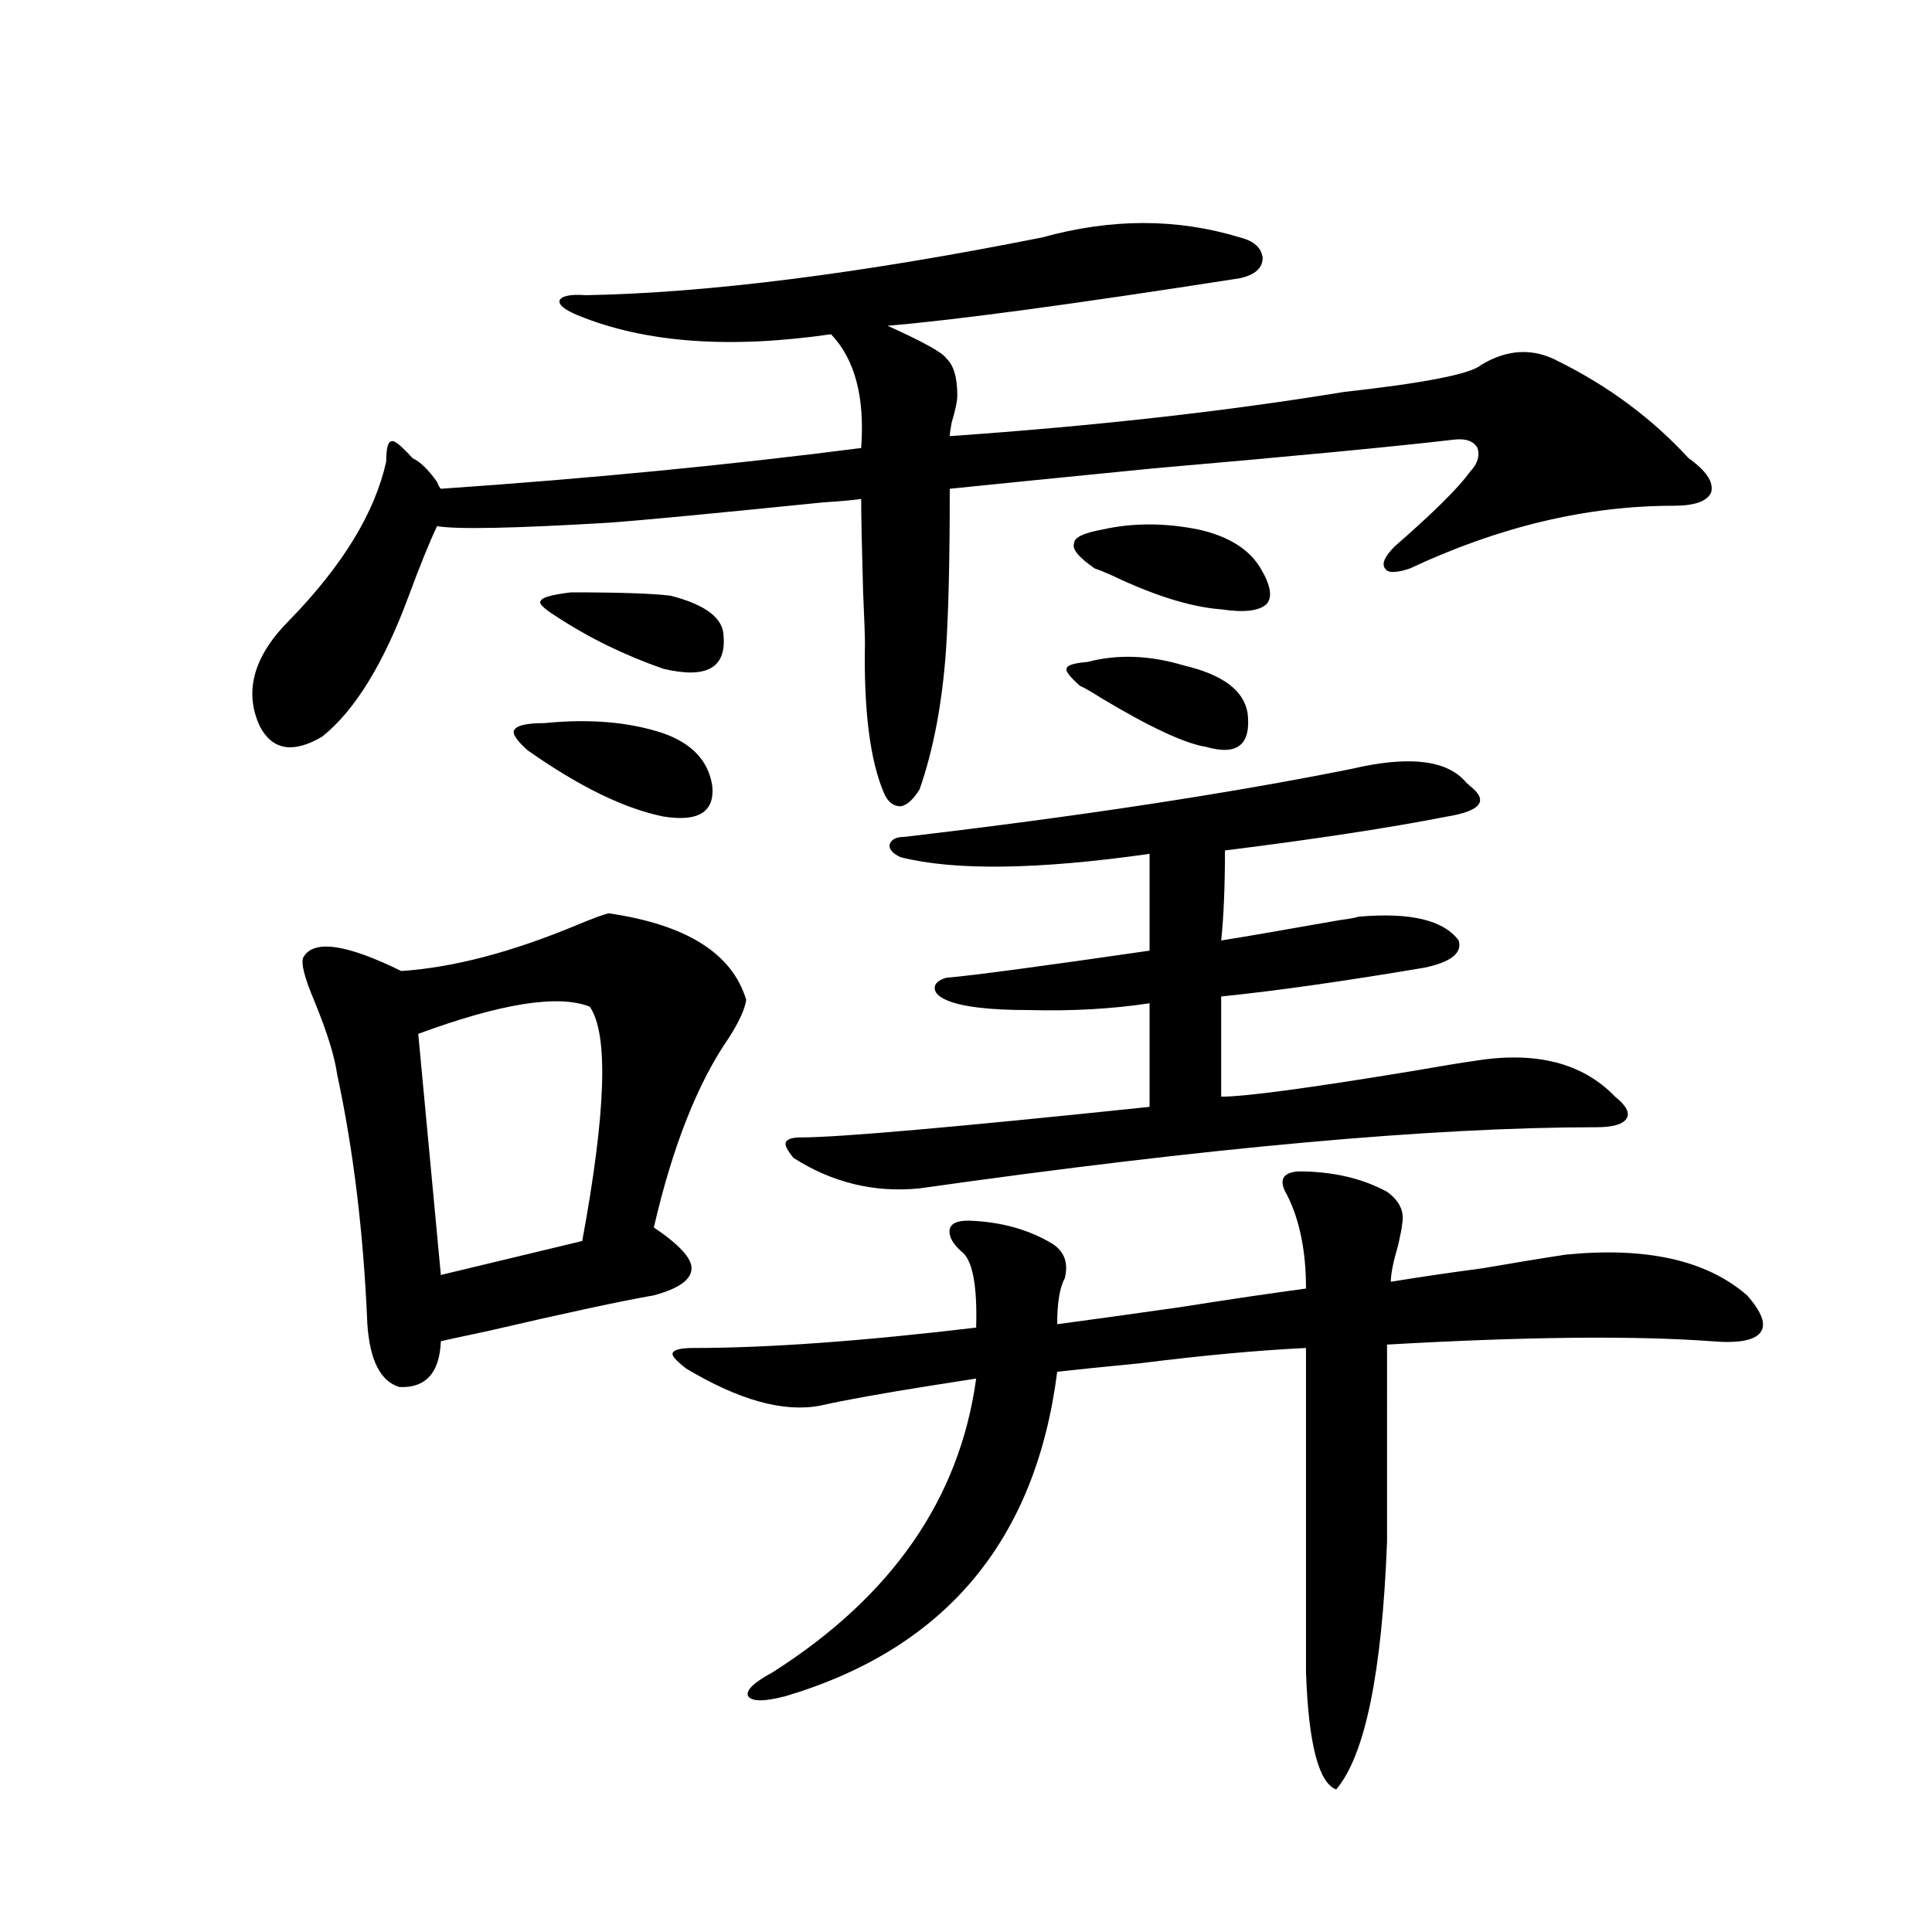 <?xml version="1.0" encoding="utf-8"?>
<!-- Generator: Adobe Illustrator 16.0.0, SVG Export Plug-In . SVG Version: 6.00 Build 0)  -->
<!DOCTYPE svg PUBLIC "-//W3C//DTD SVG 1.1//EN" "http://www.w3.org/Graphics/SVG/1.1/DTD/svg11.dtd">
<svg version="1.1" id="图层_1" xmlns="http://www.w3.org/2000/svg" xmlns:xlink="http://www.w3.org/1999/xlink" x="0px" y="0px"
	 width="1000px" height="1000px" viewBox="0 0 1000 1000" enable-background="new 0 0 1000 1000" xml:space="preserve">
<path d="M641.838,122.91c7.149,1.758,11.052,5.273,11.707,10.547c0,5.273-3.902,8.789-11.707,10.547
	c-86.507,13.485-147.313,21.685-182.435,24.609c18.201,8.212,28.292,13.774,30.243,16.699c3.902,3.516,5.854,9.97,5.854,19.336
	c0,2.938-0.976,7.622-2.927,14.063c-0.655,3.516-0.976,5.864-0.976,7.031c75.44-5.273,143.411-12.882,203.897-22.852
	c42.271-4.683,66.005-9.366,71.218-14.063c13.658-8.198,26.981-8.789,39.999-1.758c26.006,12.896,48.444,29.595,67.315,50.098
	c9.101,6.454,13.003,12.305,11.707,17.578c-1.951,4.696-8.46,7.031-19.512,7.031c-44.877,0-90.409,10.849-136.582,32.52
	c-7.164,2.349-11.387,2.349-12.683,0c-1.951-2.335-0.335-6.152,4.878-11.426c20.152-17.578,33.17-30.46,39.023-38.672
	c3.902-4.093,5.198-8.198,3.902-12.305c-1.951-3.516-5.854-4.972-11.707-4.395c-29.923,3.516-81.949,8.501-156.094,14.941
	c-47.483,4.696-82.604,8.212-105.363,10.547c0,36.337-0.655,64.16-1.951,83.496c-1.951,27.548-6.509,51.567-13.658,72.07
	c-3.262,5.273-6.509,8.212-9.756,8.789c-3.902,0-6.829-2.335-8.78-7.031c-7.164-16.987-10.411-42.765-9.756-77.344
	c0-3.516-0.335-12.593-0.976-27.246c-0.655-22.852-0.976-38.672-0.976-47.461c-3.902,0.591-10.411,1.181-19.512,1.758
	c-57.895,5.864-94.967,9.38-111.217,10.547c-49.435,2.938-79.022,3.516-88.778,1.758c-3.902,8.212-8.78,20.215-14.634,36.035
	c-13.018,35.156-27.972,59.478-44.877,72.949c-14.969,8.789-25.7,7.031-32.194-5.273c-8.46-18.155-3.262-36.612,15.609-55.371
	c27.316-28.125,43.901-55.371,49.755-81.738c0-7.031,0.976-10.547,2.927-10.547c1.296-0.577,4.878,2.349,10.731,8.789
	c3.902,1.758,8.125,5.864,12.683,12.305c0.641,1.758,1.296,2.938,1.951,3.516c76.736-5.273,149.265-12.305,217.556-21.094
	c1.951-26.367-3.262-45.991-15.609-58.887c-52.682,7.622-96.263,4.395-130.729-9.668c-7.164-2.925-10.411-5.562-9.756-7.91
	c1.296-2.335,5.854-3.214,13.658-2.637c63.078-1.167,141.78-11.124,236.092-29.883C575.163,112.954,609.309,112.954,641.838,122.91z
	 M315.017,472.715c40.319,5.864,64.054,20.806,71.218,44.824c-0.655,4.696-3.582,11.138-8.78,19.336
	c-16.265,23.442-29.268,56.25-39.023,98.438c13.003,8.789,19.512,15.82,19.512,21.094c0,5.864-6.509,10.547-19.512,14.063
	c-16.92,2.938-45.532,9.091-85.852,18.457c-11.066,2.349-19.191,4.106-24.39,5.273c-0.655,16.411-7.805,24.321-21.463,23.73
	c-9.756-2.925-15.289-13.761-16.585-32.52c-1.951-46.87-7.164-89.937-15.609-129.199c-1.311-9.366-5.213-21.973-11.707-37.793
	c-5.213-12.305-7.164-19.913-5.854-22.852c5.198-9.366,22.104-7.031,50.73,7.031c26.661-1.758,56.904-9.668,90.729-23.73
	C306.877,475.352,312.41,473.306,315.017,472.715z M305.261,521.055c-16.265-6.44-45.853-1.758-88.778,14.063l11.707,124.805
	l73.169-17.578C313.706,575.547,315.017,535.117,305.261,521.055z M281.847,374.277c23.414-2.335,43.901-0.577,61.462,5.273
	c14.954,5.273,23.414,14.364,25.365,27.246c1.296,13.485-7.164,18.759-25.365,15.82c-20.167-4.093-43.581-15.519-70.242-34.277
	c-5.854-5.273-8.14-8.789-6.829-10.547C267.533,375.458,272.731,374.277,281.847,374.277z M295.505,306.602
	c25.365,0,42.591,0.591,51.706,1.758c18.201,4.696,27.316,11.728,27.316,21.094c1.296,16.411-9.115,21.973-31.219,16.699
	c-20.167-7.031-38.703-16.108-55.608-27.246c-6.509-4.093-9.115-6.729-7.805-7.91C280.536,309.238,285.749,307.782,295.505,306.602z
	 M672.081,606.309c17.561,0,32.835,3.516,45.853,10.547c6.494,4.696,9.101,10.259,7.805,16.699c0,1.181-0.655,4.696-1.951,10.547
	c-2.606,8.789-3.902,15.243-3.902,19.336c14.299-2.335,30.243-4.683,47.804-7.031c16.905-2.925,31.219-5.273,42.926-7.031
	c41.615-4.093,72.834,2.938,93.656,21.094c7.805,8.789,10.076,15.243,6.829,19.336c-3.262,4.106-11.707,5.575-25.365,4.395
	c-40.334-2.925-96.263-2.335-167.801,1.758V797.91c-2.606,67.964-11.387,110.742-26.341,128.32
	c-9.115-3.516-14.313-23.73-15.609-60.645V697.715c-24.725,1.181-53.337,3.817-85.852,7.91c-18.216,1.758-32.529,3.228-42.926,4.395
	c-11.066,87.313-57.895,143.262-140.484,167.871c-11.066,2.925-17.561,2.925-19.512,0c-1.311-2.938,2.927-7.031,12.683-12.305
	c61.782-39.263,96.903-89.937,105.363-152.051c-3.902,0.591-11.387,1.758-22.438,3.516c-26.021,4.106-45.532,7.622-58.535,10.547
	c-18.871,3.516-41.95-2.925-69.267-19.336c-5.213-4.093-7.484-6.729-6.829-7.91c0.641-1.758,4.223-2.637,10.731-2.637
	c38.368,0,87.147-3.516,146.338-10.547c0.641-22.261-1.951-35.444-7.805-39.551c-4.558-4.093-6.509-7.91-5.854-11.426
	c0.641-2.925,3.902-4.395,9.756-4.395c16.905,0.591,31.539,4.696,43.901,12.305c5.854,4.106,7.805,9.97,5.854,17.578
	c-2.606,4.696-3.902,12.606-3.902,23.73c17.561-2.335,38.688-5.273,63.413-8.789c26.006-4.093,47.804-7.319,65.364-9.668
	c0-19.336-3.262-35.444-9.756-48.34C661.67,611.005,663.621,606.899,672.081,606.309z M699.397,398.008
	c29.908-7.031,49.755-4.683,59.511,7.031c0.641,0.591,1.296,1.181,1.951,1.758c9.756,7.622,5.854,12.896-11.707,15.82
	c-29.923,5.864-68.291,11.728-115.119,17.578c0,18.759-0.655,34.277-1.951,46.582c7.805-1.167,28.292-4.683,61.462-10.547
	c4.543-0.577,7.805-1.167,9.756-1.758c26.661-2.335,43.901,1.758,51.706,12.305c1.951,6.454-3.902,11.138-17.561,14.063
	c-41.63,7.031-76.751,12.017-105.363,14.941v51.855c12.348,0,45.197-4.395,98.534-13.184c16.905-2.925,27.637-4.683,32.194-5.273
	c31.859-5.273,56.249,0.879,73.169,18.457c5.854,4.696,7.805,8.501,5.854,11.426c-1.951,2.938-7.164,4.395-15.609,4.395
	c-84.556,0-201.306,10.547-350.235,31.641c-23.414,2.349-45.212-2.925-65.364-15.82c-3.262-4.093-4.558-6.729-3.902-7.91
	c0.641-1.758,3.247-2.637,7.805-2.637c19.512,0,79.663-5.273,180.483-15.82v-53.613c-19.512,2.938-40.334,4.106-62.438,3.516
	c-20.822,0-35.121-1.758-42.926-5.273c-3.902-1.758-5.854-3.804-5.854-6.152c0-2.335,1.951-4.093,5.854-5.273
	c13.658-1.167,48.779-5.851,105.363-14.063v-50.098c-57.895,8.212-100.82,8.789-128.777,1.758c-3.902-1.758-5.854-3.804-5.854-6.152
	c0.641-2.925,3.247-4.395,7.805-4.395C557.938,422.617,635.009,410.903,699.397,398.008z M562.815,342.637
	c15.609-4.093,32.194-3.516,49.755,1.758c20.152,4.696,31.219,12.896,33.17,24.609c1.951,16.411-5.213,22.274-21.463,17.578
	c-11.066-1.758-29.268-10.245-54.633-25.488c-4.558-2.925-8.14-4.972-10.731-6.152c-5.213-4.683-7.484-7.608-6.829-8.789
	C552.084,344.395,555.651,343.228,562.815,342.637z M570.62,274.082c15.609-3.516,32.194-3.516,49.755,0
	c15.609,3.516,26.341,10.259,32.194,20.215c5.198,8.789,6.174,14.941,2.927,18.457c-3.902,3.516-11.707,4.395-23.414,2.637
	c-15.609-1.167-34.48-7.031-56.584-17.578c-3.902-1.758-6.829-2.925-8.78-3.516c-8.46-5.851-12.042-10.245-10.731-13.184
	C555.986,278.188,560.864,275.84,570.62,274.082z"/>
</svg>

